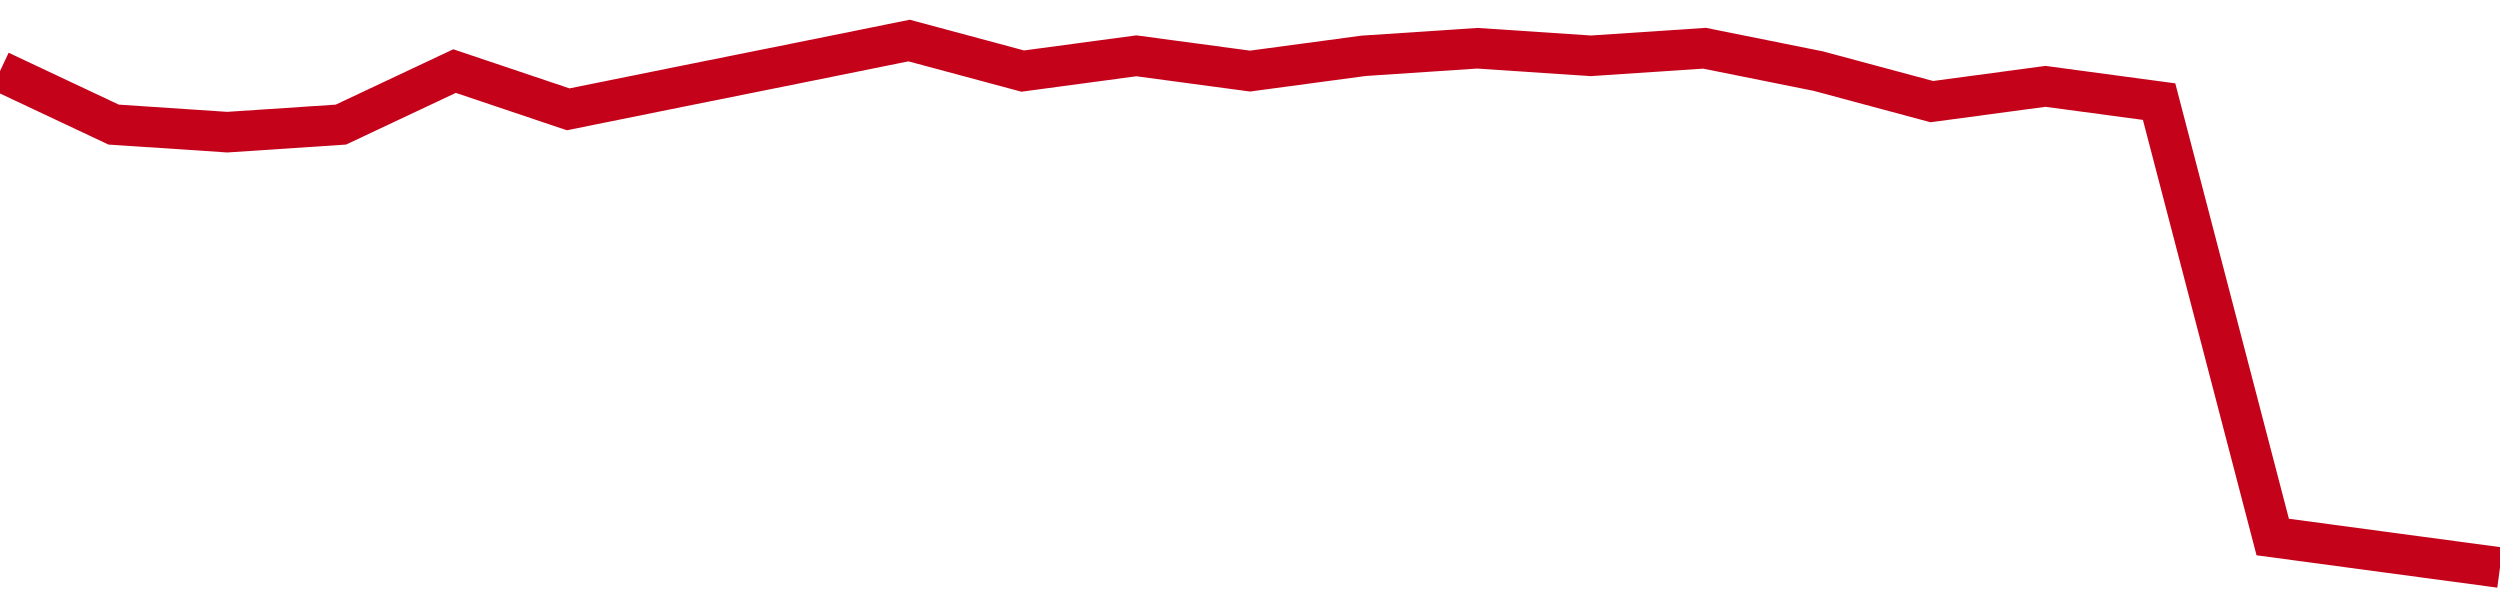 <!-- Generated with https://github.com/jxxe/sparkline/ --><svg viewBox="0 0 185 45" class="sparkline" xmlns="http://www.w3.org/2000/svg"><path class="sparkline--fill" d="M 0 5.26 L 0 5.26 L 8.409 9.22 L 16.818 9.78 L 25.227 9.22 L 33.636 5.26 L 42.045 8.09 L 50.455 6.39 L 58.864 4.7 L 67.273 3 L 75.682 5.26 L 84.091 4.13 L 92.5 5.26 L 100.909 4.13 L 109.318 3.57 L 117.727 4.13 L 126.136 3.57 L 134.545 5.26 L 142.955 7.52 L 151.364 6.39 L 159.773 7.52 L 168.182 39.74 L 176.591 40.87 L 185 42 V 45 L 0 45 Z" stroke="none" fill="none" ></path><path class="sparkline--line" d="M 0 5.26 L 0 5.26 L 8.409 9.22 L 16.818 9.78 L 25.227 9.22 L 33.636 5.26 L 42.045 8.09 L 50.455 6.39 L 58.864 4.7 L 67.273 3 L 75.682 5.26 L 84.091 4.13 L 92.5 5.26 L 100.909 4.13 L 109.318 3.57 L 117.727 4.13 L 126.136 3.57 L 134.545 5.26 L 142.955 7.52 L 151.364 6.39 L 159.773 7.52 L 168.182 39.74 L 176.591 40.87 L 185 42" fill="none" stroke-width="3" stroke="#C4021A" ></path></svg>